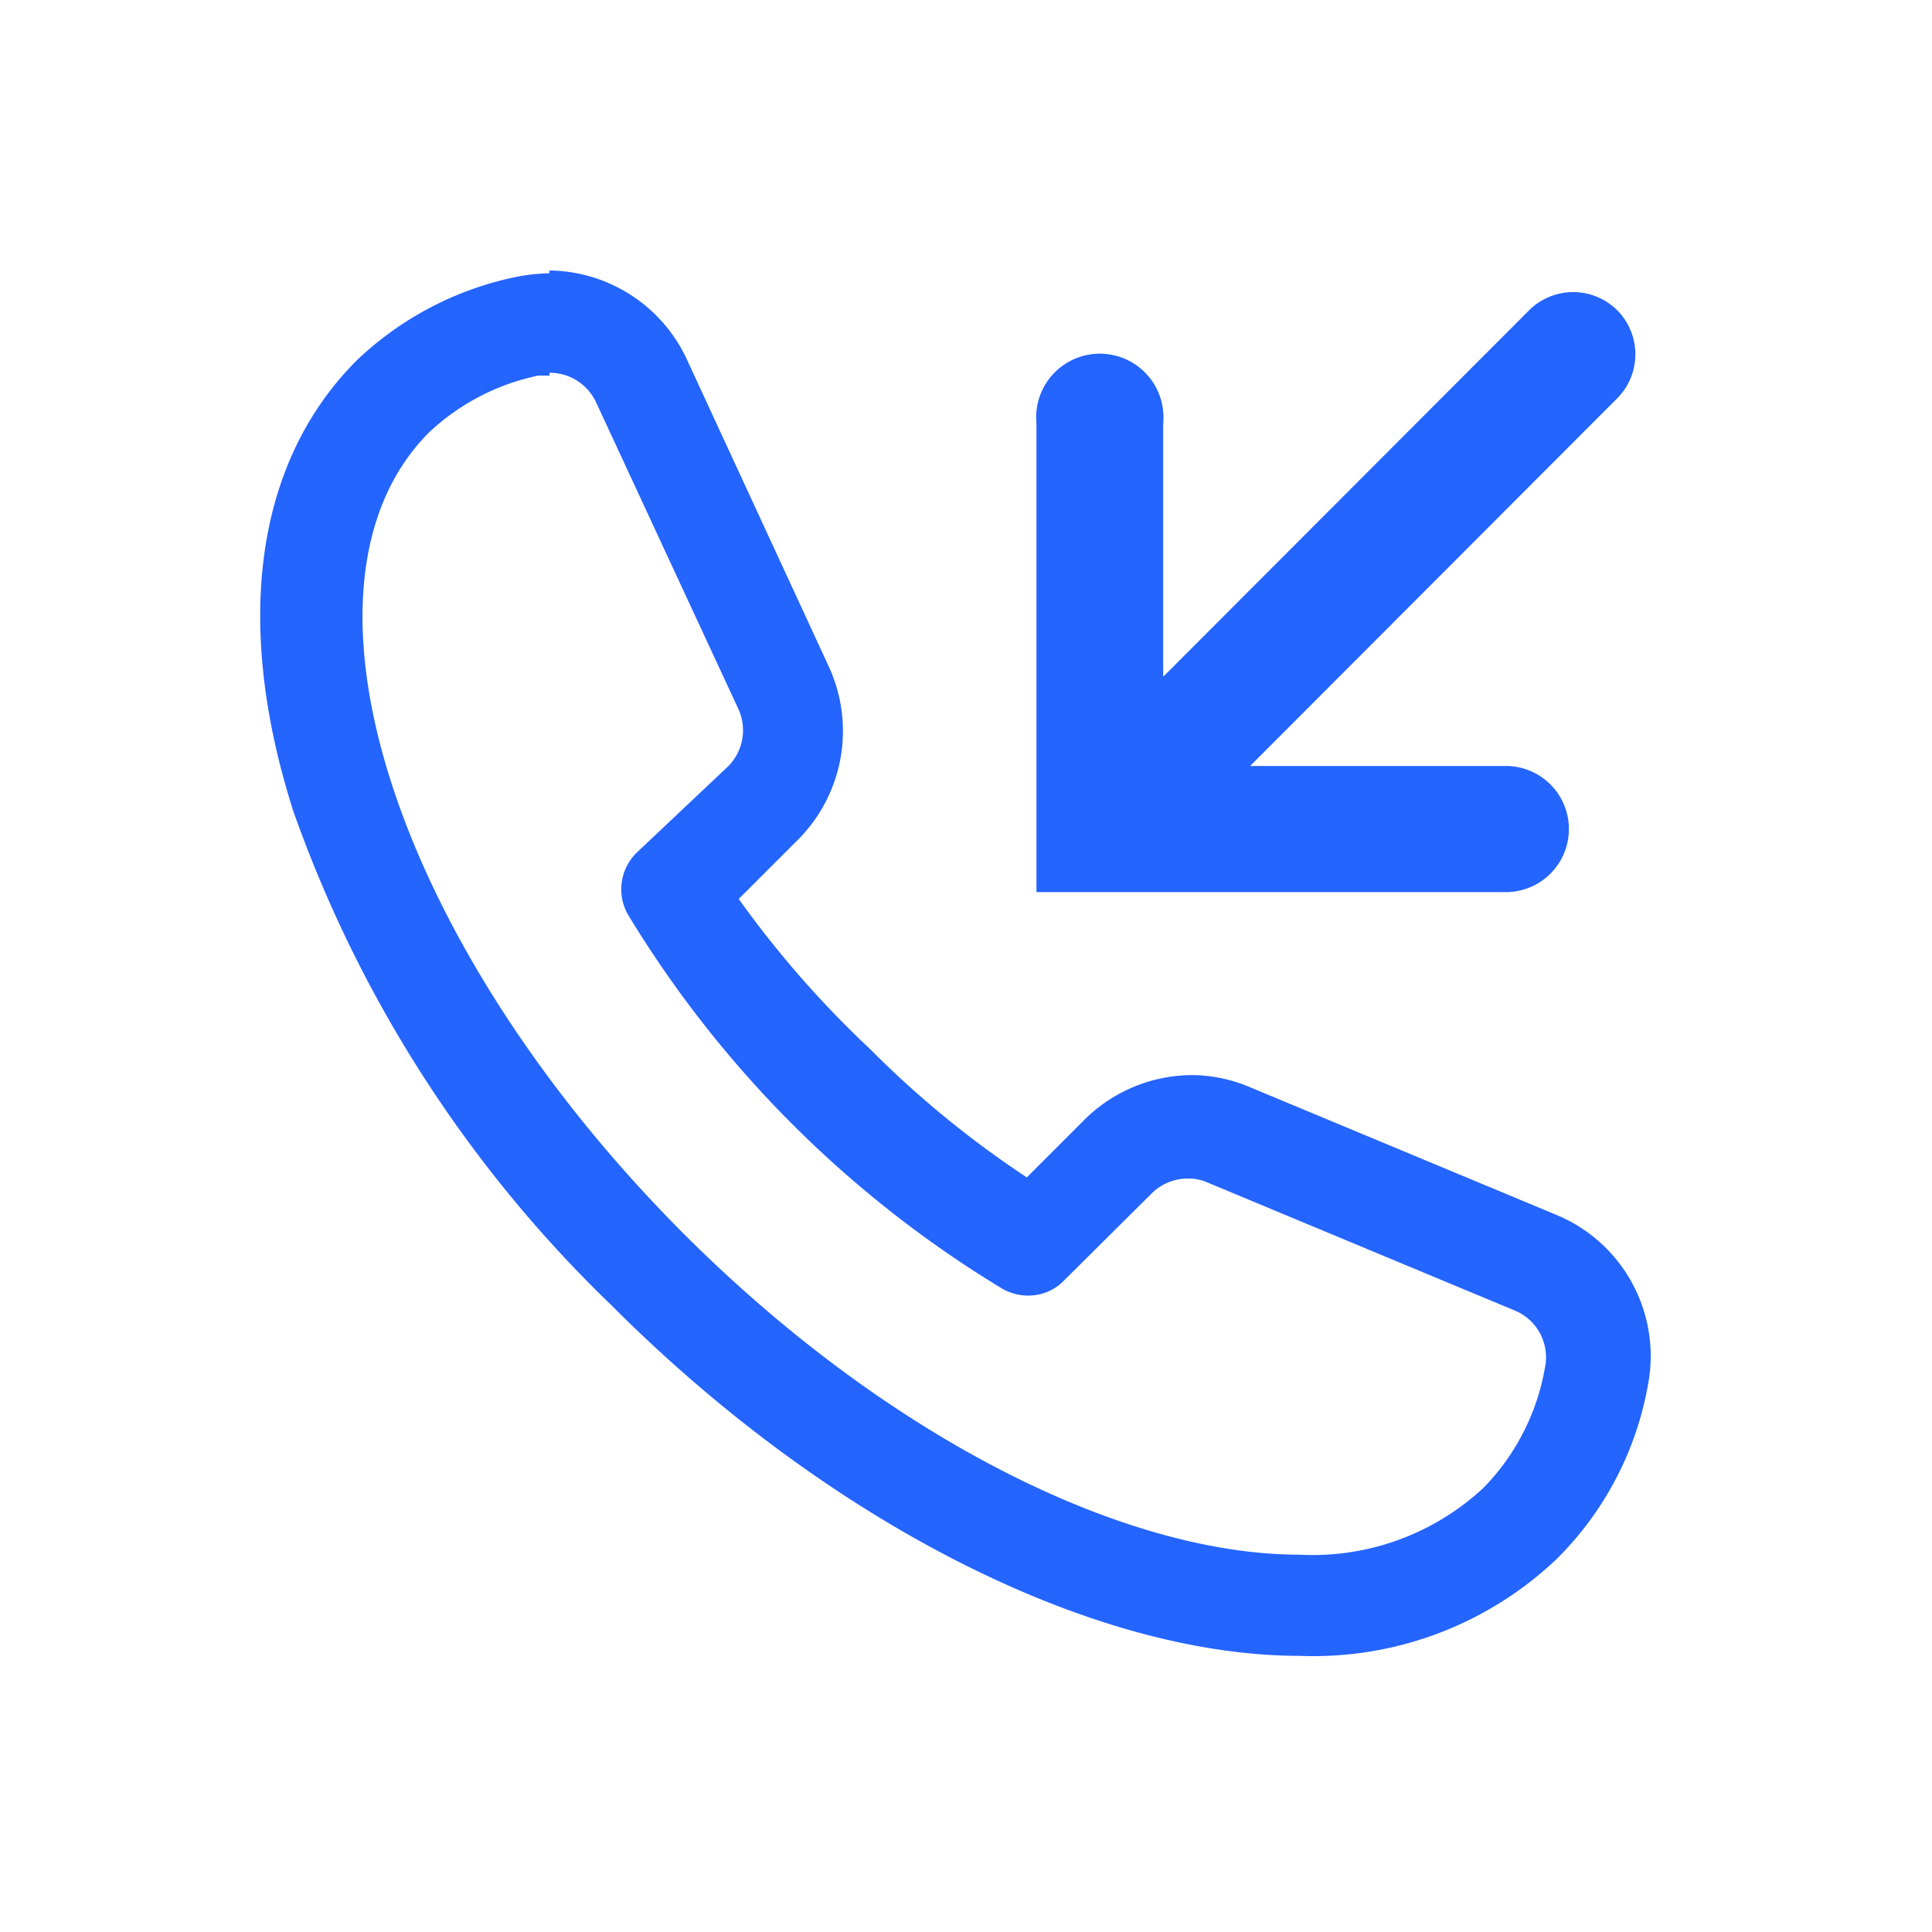 <svg id="Layer_1" data-name="Layer 1" xmlns="http://www.w3.org/2000/svg" viewBox="0 0 34 34"><defs><style>.cls-1{fill:#2464ff;}</style></defs><title>inbound2</title><path class="cls-1" d="M9.67,6.56a.9.9,0,0,1,.82.52L13,12.49a.9.9,0,0,1-.19,1L11.21,15a.9.9,0,0,0-.15,1.11,19.51,19.51,0,0,0,6.58,6.57.92.92,0,0,0,.45.12.87.87,0,0,0,.64-.27L20.27,21a.9.9,0,0,1,.64-.26.83.83,0,0,1,.34.07l5.4,2.25a.89.89,0,0,1,.54,1,4,4,0,0,1-1.08,2.12,4.41,4.41,0,0,1-3.24,1.18c-3.09,0-7.25-2.06-10.84-5.65C6.9,16.57,4.9,10.27,7.55,7.61a4,4,0,0,1,1.92-1l.2,0m0-1.8a3.27,3.27,0,0,0-.62.07A5.74,5.74,0,0,0,6.28,6.34C4.5,8.12,4.1,10.94,5.16,14.27a22.45,22.45,0,0,0,5.6,8.7c3.8,3.81,8.45,6.17,12.11,6.17a6.21,6.21,0,0,0,4.52-1.7A5.72,5.72,0,0,0,29,24.38a2.69,2.69,0,0,0-1.61-3l-5.4-2.25a2.64,2.64,0,0,0-1-.21,2.7,2.7,0,0,0-1.92.8l-1,1a17.41,17.41,0,0,1-2.76-2.26A17.86,17.86,0,0,1,13,15.82l1-1a2.71,2.71,0,0,0,.59-3.08l-2.5-5.41A2.7,2.7,0,0,0,9.67,4.76Z"/><path class="cls-1" d="M28.47,5.47a1.1,1.1,0,0,0-1.57,0l-6.43,6.44V7.45a1.12,1.12,0,1,0-2.23,0V15.7H26.5a1.11,1.11,0,0,0,0-2.22H22L28.47,7A1.1,1.1,0,0,0,28.47,5.47Z"/></svg>